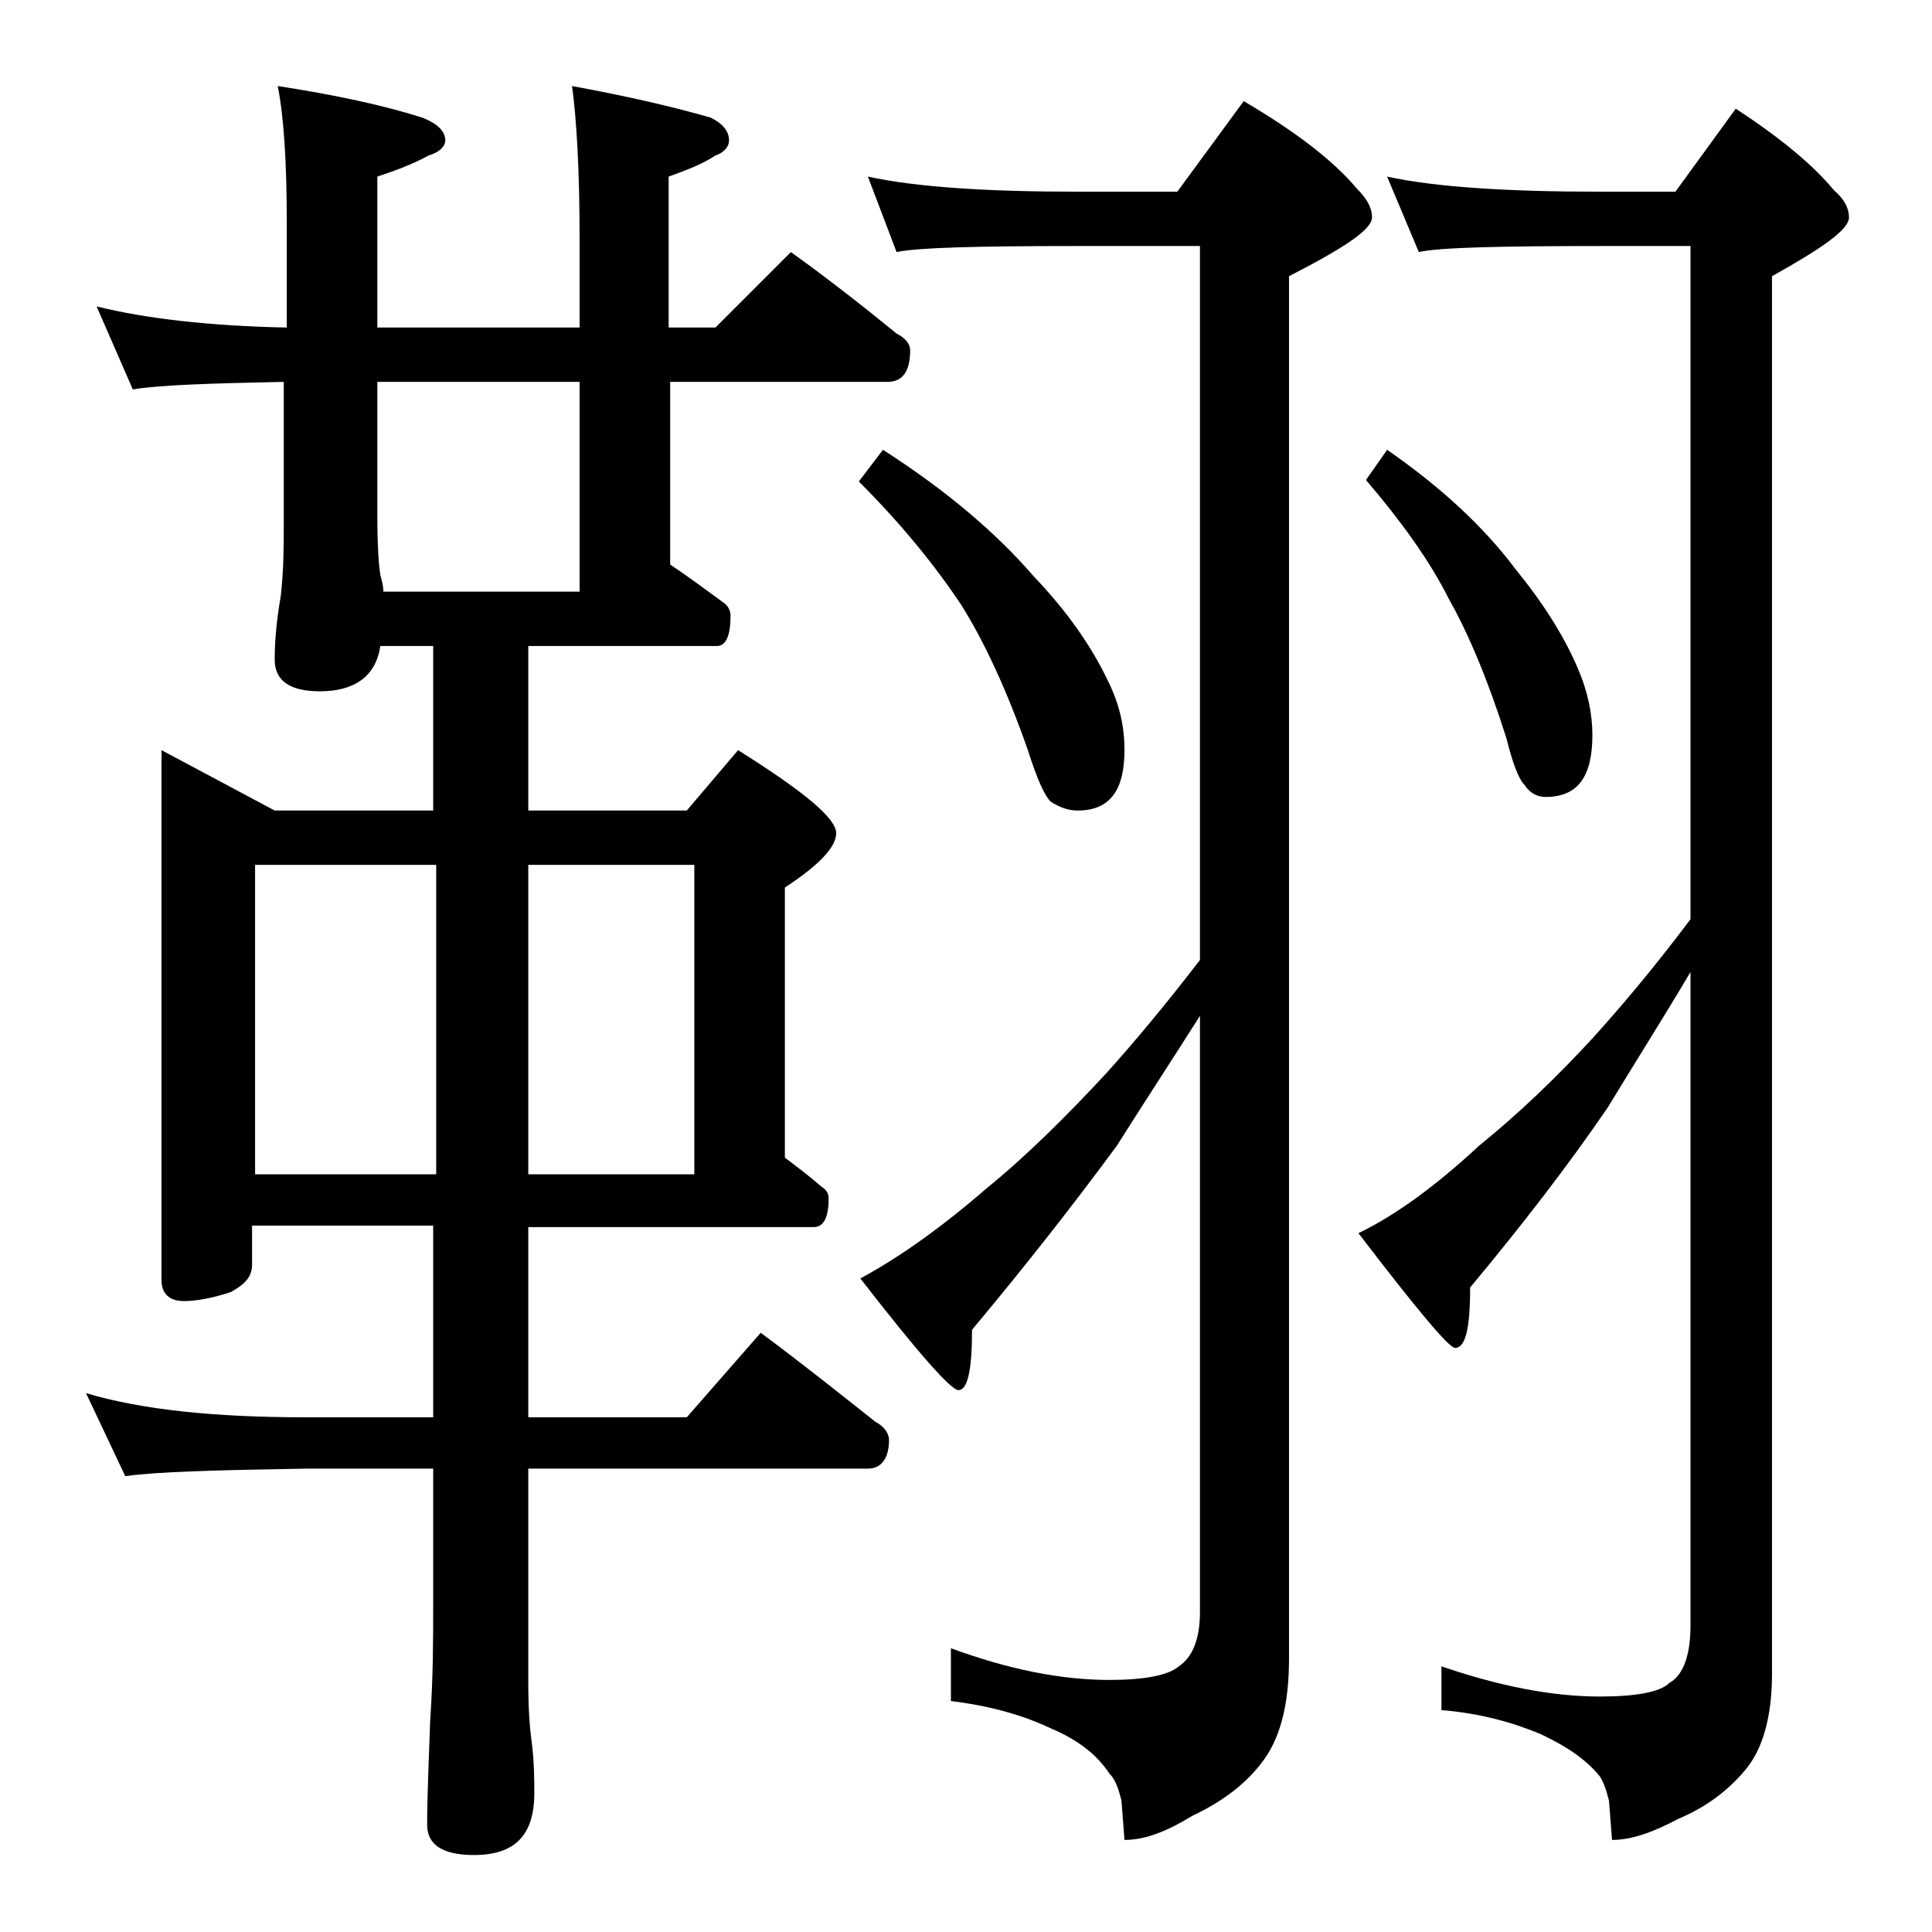 <?xml version="1.0" encoding="utf-8"?>
<!-- Generator: Adobe Illustrator 18.0.0, SVG Export Plug-In . SVG Version: 6.00 Build 0)  -->
<!DOCTYPE svg PUBLIC "-//W3C//DTD SVG 1.1//EN" "http://www.w3.org/Graphics/SVG/1.1/DTD/svg11.dtd">
<svg version="1.1" id="Layer_1" xmlns="http://www.w3.org/2000/svg" xmlns:xlink="http://www.w3.org/1999/xlink" x="0px" y="0px"
	 viewBox="0 0 128 128" enable-background="new 0 0 128 128" xml:space="preserve">
<path d="M6.4,20.3c3.2,0.8,7.5,1.3,12.6,1.4v-6.9c0-4.1-0.2-7.1-0.6-9.1C22.3,6.3,25.5,7,28,7.8c1,0.4,1.5,0.9,1.5,1.5
	c0,0.4-0.4,0.8-1.1,1c-1.1,0.6-2.2,1-3.4,1.4v10h13.4v-5.9c0-4.5-0.2-7.9-0.5-10.1c3.8,0.7,6.8,1.4,9.2,2.1c0.8,0.4,1.2,0.9,1.2,1.5
	c0,0.4-0.3,0.8-0.9,1c-0.9,0.6-2,1-3.1,1.4v10h3.1l5-5c2.5,1.8,4.8,3.6,7,5.4c0.6,0.3,0.9,0.7,0.9,1.1c0,1.4-0.5,2.1-1.5,2.1H44.4
	v12.1c1.2,0.8,2.4,1.7,3.5,2.5c0.3,0.2,0.5,0.5,0.5,0.9c0,1.3-0.3,2-0.9,2H35v10.9h10.5l3.4-4c4.3,2.7,6.5,4.5,6.5,5.5
	c0,0.9-1.1,2.1-3.4,3.6v17.9c0.8,0.6,1.6,1.2,2.4,1.9c0.3,0.2,0.5,0.4,0.5,0.8c0,1.2-0.3,1.9-1,1.9H35v12.6h10.5l4.9-5.6
	c2.7,2,5.2,4,7.6,5.9c0.6,0.3,0.9,0.8,0.9,1.2c0,1.2-0.5,1.9-1.4,1.9H35v14.1c0,1.8,0.1,3.1,0.2,3.8c0.2,1.5,0.2,2.7,0.2,3.6
	c0,2.8-1.3,4.1-4,4.1c-2.1,0-3.1-0.7-3.1-2c0-1.8,0.1-4.1,0.2-6.9c0.2-2.9,0.2-5.5,0.2-7.6v-9.1h-8.4c-5.9,0.1-9.9,0.2-12,0.5
	l-2.6-5.5c3.7,1.1,8.5,1.6,14.6,1.6h8.4V81.2h-12v2.6c0,0.8-0.5,1.3-1.4,1.8c-1.2,0.4-2.3,0.6-3.1,0.6c-1,0-1.5-0.5-1.5-1.4V49.7
	l7.5,4h10.5V42.8h-3.5c-0.3,2-1.7,3-4,3c-2,0-3-0.7-3-2.1c0-1.1,0.1-2.5,0.4-4.2c0.2-1.8,0.2-3.3,0.2-4.8v-9.4
	c-4.8,0.1-8.2,0.2-10,0.5L6.4,20.3z M16.9,77.8h12V57.3h-12V77.8z M25.4,39.2h13V25.3H25v8.9c0,2,0.1,3.3,0.2,3.9
	C25.3,38.5,25.4,38.8,25.4,39.2z M35,57.3v20.5h11V57.3H35z M57.5,11.7c3.2,0.7,7.9,1,13.9,1H78l4.4-6c3.4,2,5.9,3.9,7.5,5.8
	c0.7,0.7,1,1.3,1,1.9c0,0.8-1.8,2-5.5,3.9v91.6c0,3.1-0.6,5.4-1.9,7c-1.1,1.4-2.6,2.5-4.5,3.4c-1.8,1.1-3.2,1.6-4.5,1.6l-0.2-2.6
	c-0.2-0.8-0.4-1.4-0.8-1.8c-0.8-1.2-2-2.2-3.9-3c-1.9-0.9-4.1-1.5-6.6-1.8v-3.5c3.8,1.4,7.3,2.1,10.5,2.1c2.3,0,3.9-0.3,4.6-0.9
	c0.9-0.6,1.4-1.8,1.4-3.6V67.3c-1.9,3-3.8,5.9-5.5,8.6c-2.8,3.8-6,7.9-9.6,12.2c0,2.7-0.3,4-0.9,4c-0.5,0-2.7-2.5-6.5-7.4
	c2.6-1.4,5.4-3.4,8.4-6c2.7-2.2,5.3-4.8,7.9-7.6c1.8-2,3.9-4.5,6.2-7.5V16.3h-8.1c-6.6,0-10.6,0.1-12,0.4L57.5,11.7z M58.5,29.8
	c4.2,2.7,7.5,5.5,10,8.4c2.2,2.3,3.8,4.6,4.9,6.9c0.8,1.6,1.1,3.1,1.1,4.6c0,2.7-1,4-3.1,4c-0.6,0-1.2-0.2-1.8-0.6
	c-0.4-0.4-0.9-1.5-1.5-3.4c-1.4-4-2.9-7.2-4.4-9.6c-1.8-2.7-4-5.4-6.8-8.2L58.5,29.8z M91.9,11.7c3.2,0.7,8,1,14.1,1h5l4-5.5
	c2.9,1.9,5.1,3.7,6.5,5.4c0.7,0.6,1,1.2,1,1.8c0,0.8-1.7,2-5.1,3.9v92.6c0,2.8-0.6,5-1.8,6.4c-1.1,1.3-2.5,2.4-4.4,3.2
	c-1.7,0.9-3.1,1.4-4.4,1.4l-0.2-2.6c-0.2-0.8-0.4-1.3-0.6-1.6c-0.8-1-2-1.9-3.9-2.8c-1.9-0.8-4.1-1.4-6.6-1.6v-2.9
	c3.8,1.3,7.3,2,10.5,2c2.4,0,4-0.3,4.6-0.9c0.9-0.5,1.4-1.8,1.4-3.8V64.4c-1.9,3.2-3.8,6.2-5.5,9c-2.6,3.8-5.6,7.7-9.1,11.9
	c0,2.7-0.3,4-1,4c-0.4,0-2.5-2.5-6.4-7.6c2.5-1.2,5.2-3.2,8-5.8c2.6-2.1,5.1-4.5,7.5-7.1c1.9-2.1,4.1-4.7,6.5-7.9V16.3h-6
	c-6.7,0-10.7,0.1-12,0.4L91.9,11.7z M91.9,29.8c3.6,2.5,6.4,5.1,8.5,7.9c1.8,2.2,3.2,4.4,4.1,6.5c0.7,1.6,1,3.1,1,4.5
	c0,2.8-1,4.1-3.1,4.1c-0.5,0-1-0.2-1.4-0.8c-0.4-0.4-0.8-1.5-1.2-3.1c-1.2-3.8-2.5-6.9-3.8-9.2c-1.3-2.6-3.2-5.2-5.5-7.9L91.9,29.8z
	"/>
</svg>
